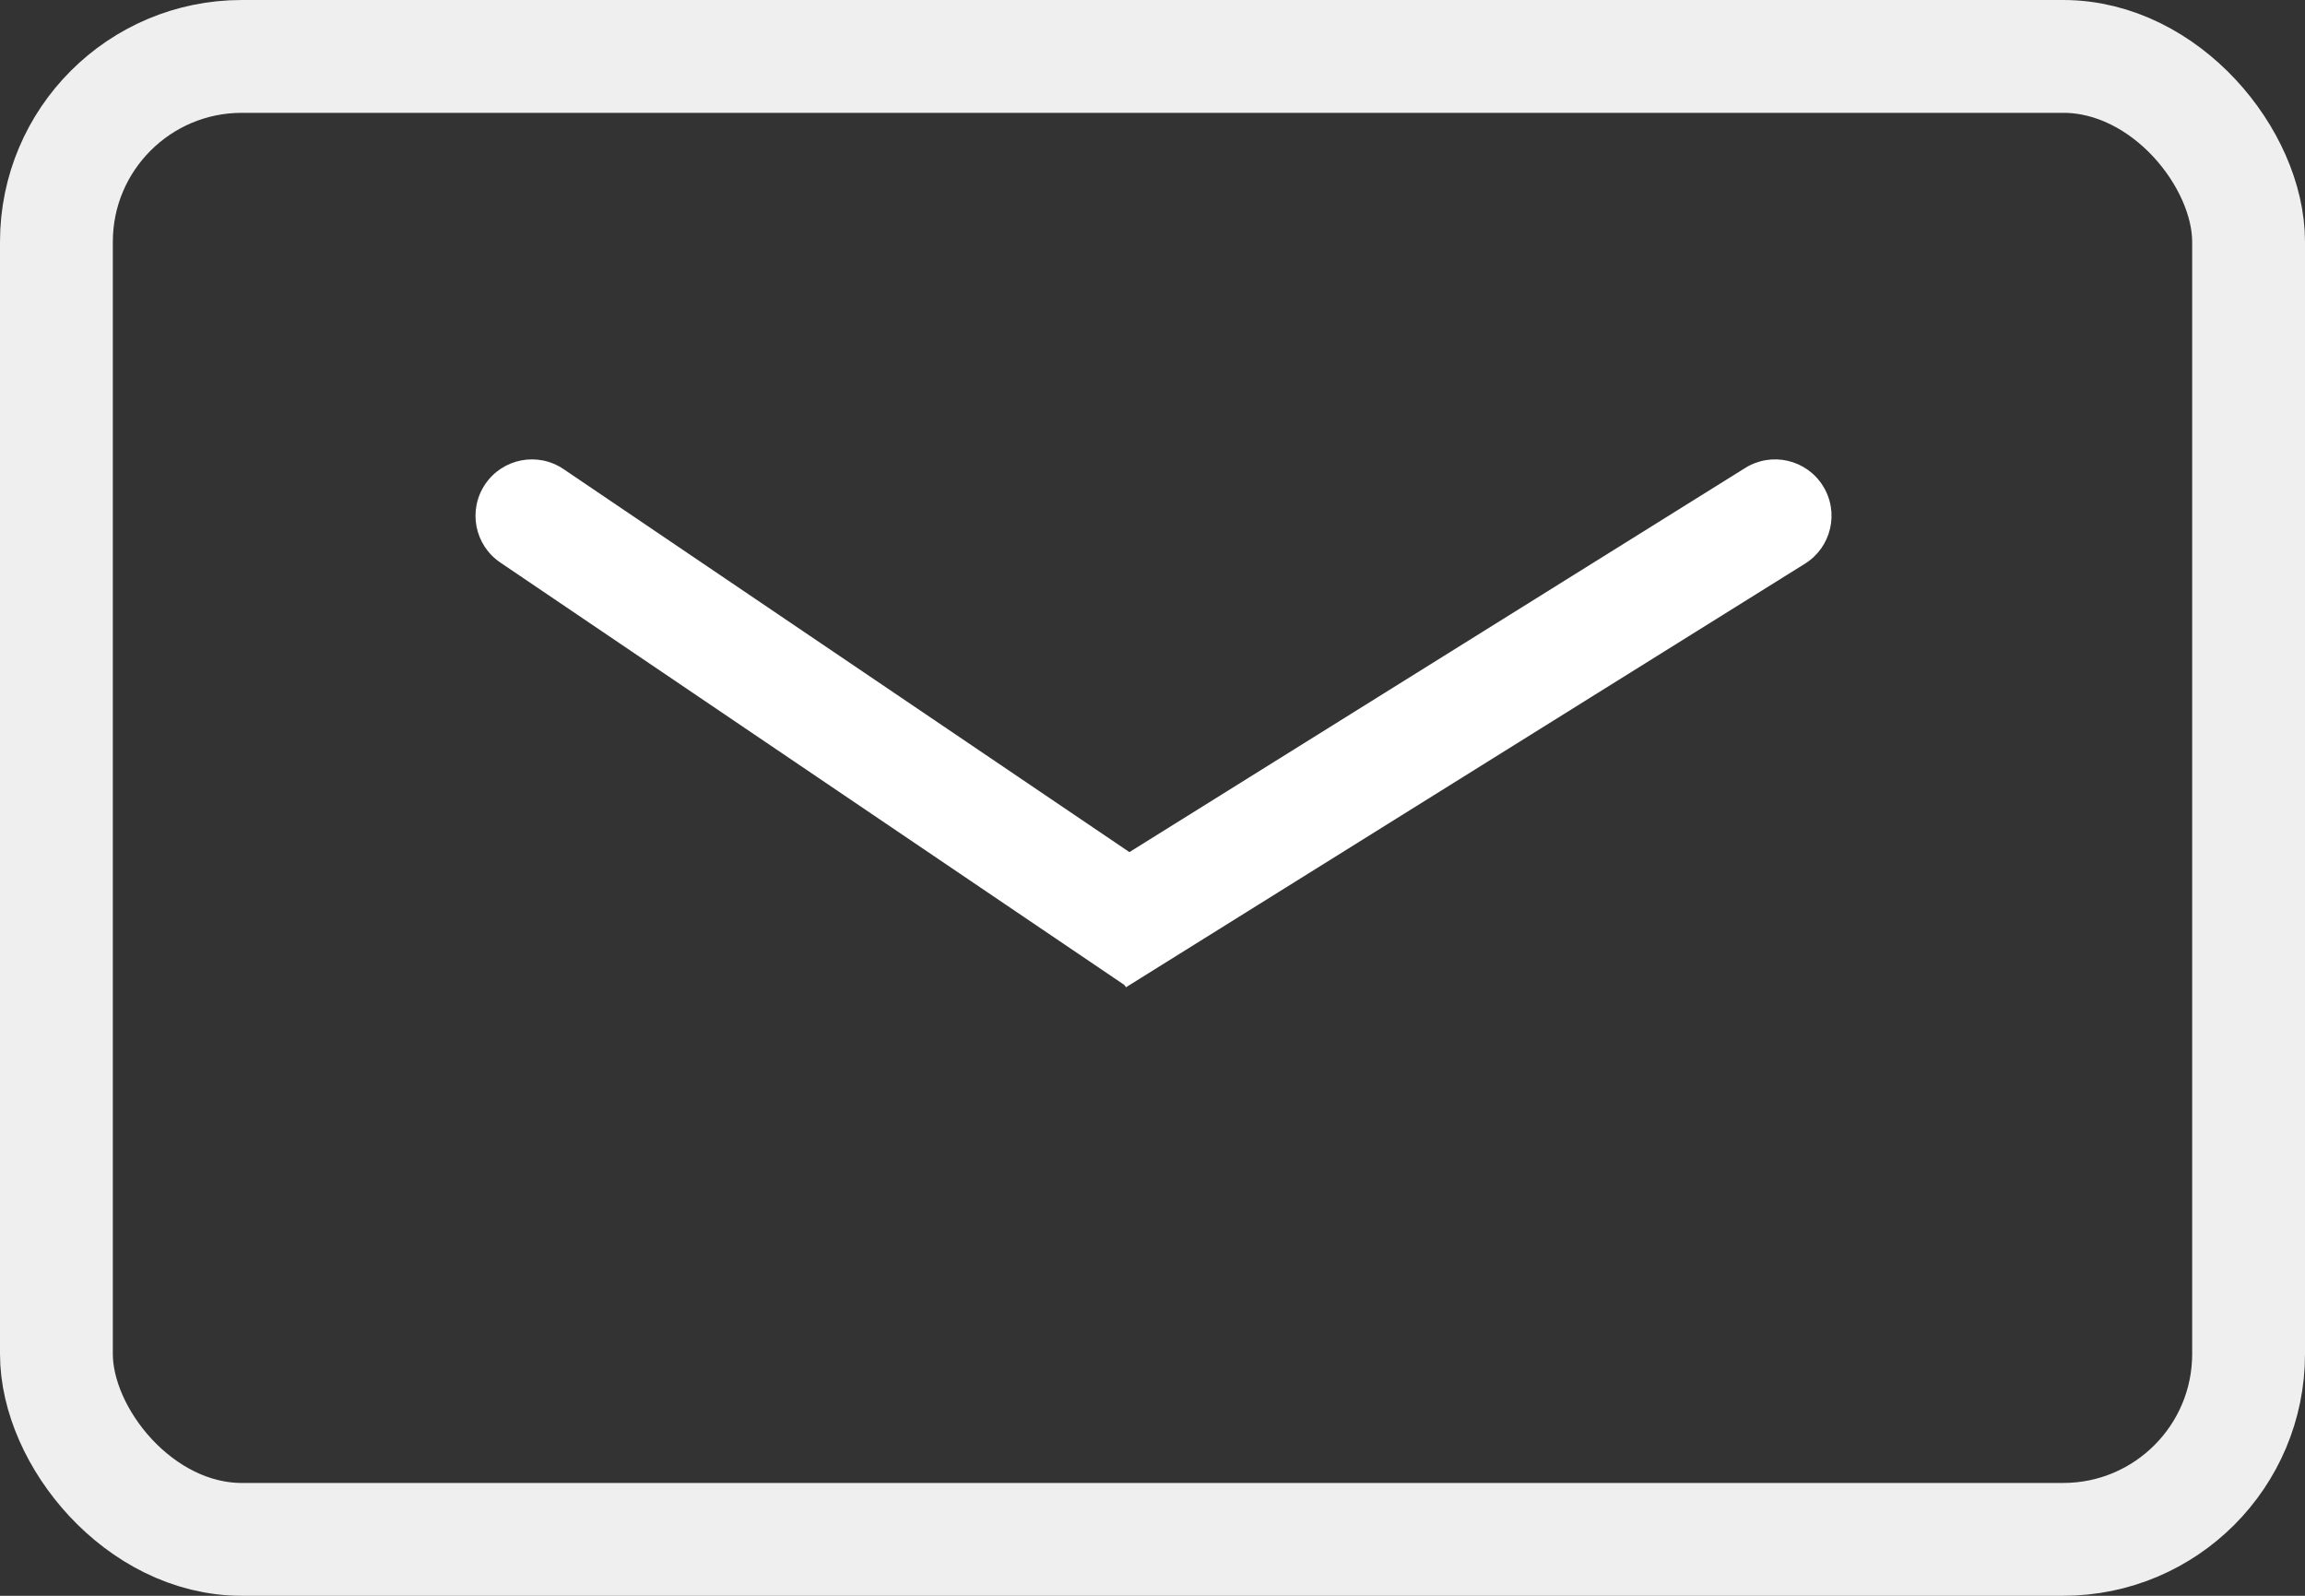 <svg width="143" height="99" viewBox="0 0 143 99" fill="none" xmlns="http://www.w3.org/2000/svg">
<rect x="0" y="0" width="143" height="99" fill="#333333" stroke="none"/>
<g clip-path="url(#clip0_4_2)">
<rect x="3.5" y="3.5" width="136" height="92" rx="11.5" stroke="#EFEFEF" stroke-width="7"/>
<path d="M34.962 29.102C33.361 28.018 31.185 28.437 30.102 30.038C29.018 31.639 29.437 33.815 31.038 34.898L34.962 29.102ZM31.038 34.898L69.863 61.178L73.787 55.381L34.962 29.102L31.038 34.898Z" fill="white"/>
<path d="M111.979 34.97C113.619 33.947 114.119 31.788 113.096 30.148C112.073 28.508 109.914 28.007 108.274 29.03L111.979 34.97ZM108.274 29.03L66.147 55.309L69.853 61.249L111.979 34.97L108.274 29.03Z" fill="white"/>
</g>
<defs>
<clipPath id="clip0_4_2">
<rect width="143" height="99" fill="white"/>
</clipPath>
</defs>
</svg>

